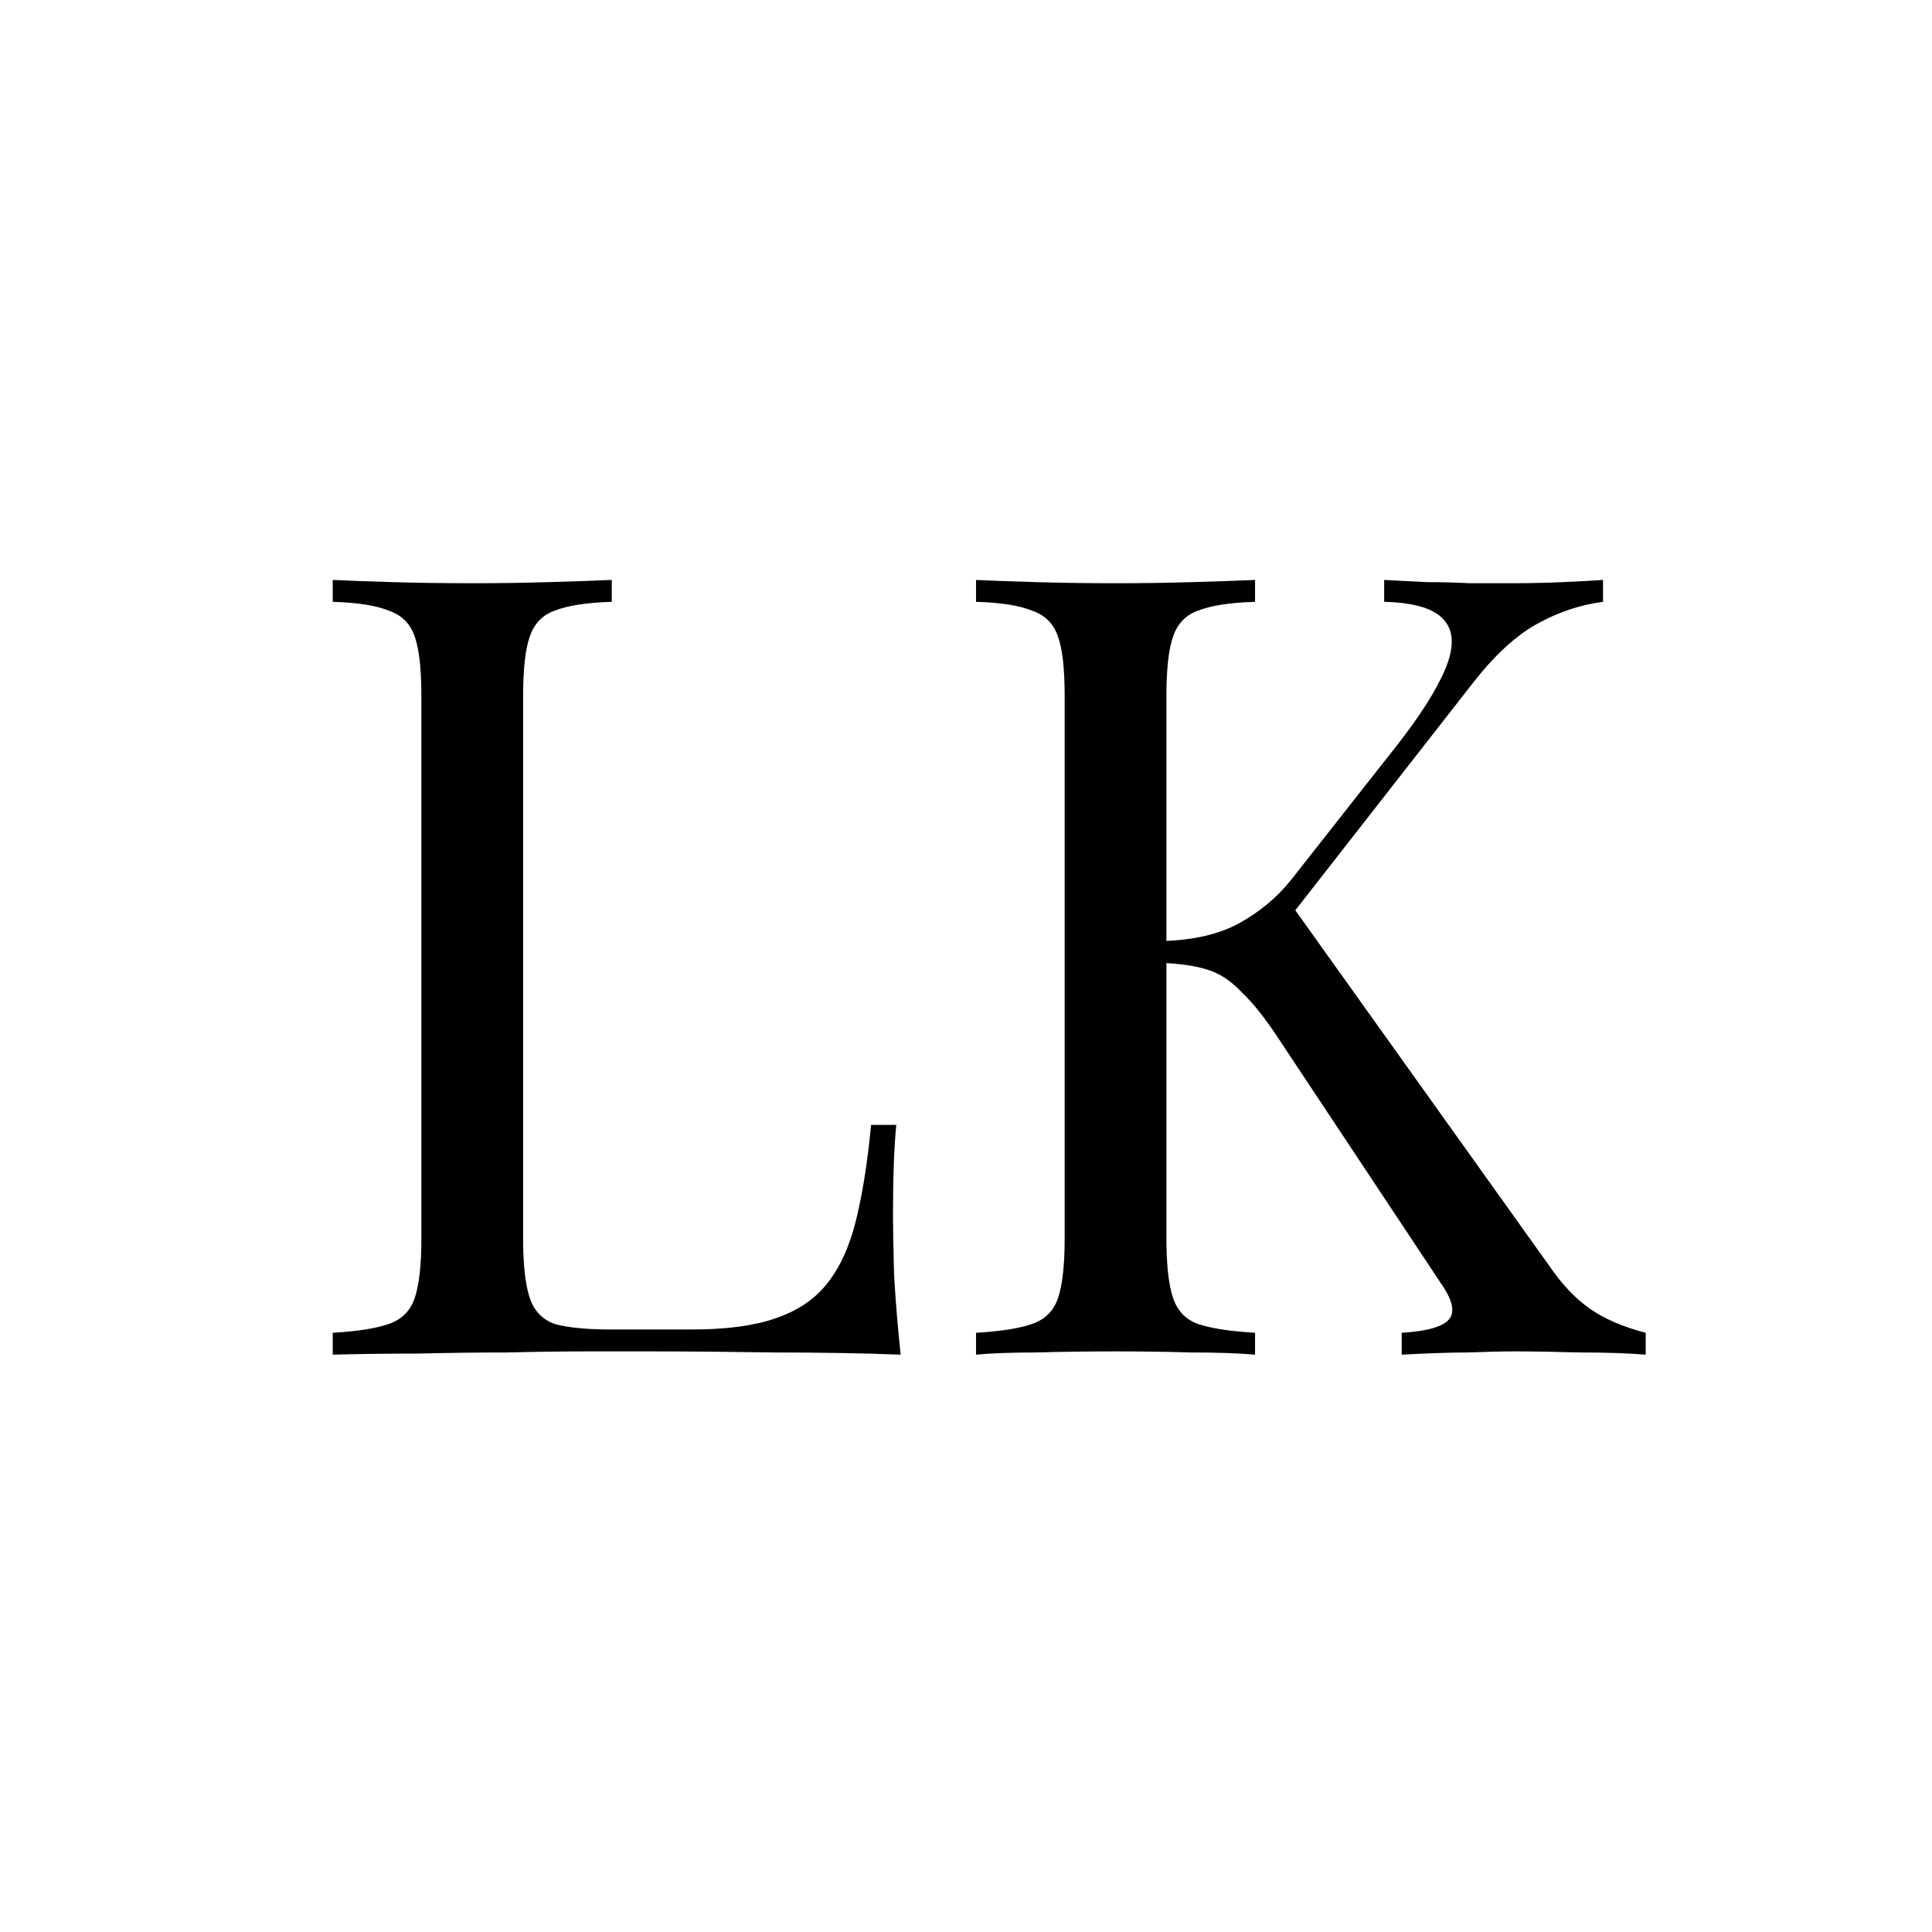 <svg width="512" height="512" viewBox="0 0 512 512" fill="none" xmlns="http://www.w3.org/2000/svg">
<rect width="512" height="512" fill="white"/>
<path d="M162.125 153.692V159.491C155.552 159.685 150.526 160.458 147.046 161.811C143.759 162.971 141.536 165.291 140.376 168.771C139.216 172.057 138.636 177.277 138.636 184.43V328.262C138.636 335.221 139.216 340.441 140.376 343.921C141.536 347.401 143.759 349.721 147.046 350.88C150.526 351.847 155.552 352.33 162.125 352.33H183.294C192.38 352.33 199.726 351.364 205.333 349.431C211.132 347.497 215.675 344.501 218.962 340.441C222.442 336.188 225.052 330.582 226.791 323.622C228.531 316.662 229.885 308.156 230.851 298.103H237.521C236.941 304.096 236.651 312.023 236.651 321.882C236.651 325.555 236.748 330.872 236.941 337.831C237.327 344.597 237.907 351.654 238.681 359C228.821 358.613 217.705 358.42 205.333 358.42C192.96 358.227 181.941 358.13 172.275 358.13C168.021 358.13 162.512 358.13 155.745 358.13C149.173 358.13 142.02 358.227 134.287 358.42C126.554 358.42 118.724 358.517 110.798 358.71C102.872 358.71 95.332 358.807 88.179 359V353.2C94.752 352.814 99.682 352.04 102.968 350.88C106.448 349.721 108.768 347.401 109.928 343.921C111.088 340.441 111.668 335.221 111.668 328.262V184.43C111.668 177.277 111.088 172.057 109.928 168.771C108.768 165.291 106.448 162.971 102.968 161.811C99.682 160.458 94.752 159.685 88.179 159.491V153.692C92.239 153.885 97.555 154.078 104.128 154.272C110.701 154.465 117.758 154.562 125.297 154.562C132.063 154.562 138.733 154.465 145.306 154.272C152.072 154.078 157.679 153.885 162.125 153.692ZM424.818 153.692V159.491C418.825 160.265 413.026 162.198 407.419 165.291C401.813 168.384 396.207 173.507 390.6 180.66L334.634 252.286L341.013 238.077L410.609 335.511C413.896 340.344 417.472 344.114 421.339 346.821C425.205 349.527 430.135 351.654 436.128 353.2V359C431.488 358.613 425.688 358.42 418.729 358.42C411.962 358.227 406.163 358.13 401.33 358.13C398.043 358.13 393.984 358.227 389.15 358.42C384.511 358.42 378.614 358.613 371.461 359V353.2C378.034 352.814 382.191 351.654 383.931 349.721C385.671 347.787 384.994 344.597 381.901 340.151L339.563 276.355C335.697 270.362 332.217 265.915 329.124 263.015C326.224 259.922 323.131 257.892 319.844 256.926C316.751 255.959 312.788 255.379 307.955 255.186V249.386C316.075 249.193 322.841 247.646 328.254 244.746C333.86 241.653 338.5 237.787 342.173 233.147L370.012 197.769C376.391 189.65 380.741 182.787 383.061 177.18C385.381 171.574 385.284 167.321 382.771 164.421C380.258 161.328 374.941 159.685 366.822 159.491V153.692C370.495 153.885 374.265 154.078 378.131 154.272C381.998 154.272 385.767 154.368 389.44 154.562C393.307 154.562 396.883 154.562 400.17 154.562C405.196 154.562 409.836 154.465 414.089 154.272C418.342 154.078 421.919 153.885 424.818 153.692ZM332.604 153.692V159.491C326.031 159.685 321.004 160.458 317.525 161.811C314.238 162.971 312.015 165.291 310.855 168.771C309.695 172.057 309.115 177.277 309.115 184.43V328.262C309.115 335.221 309.695 340.441 310.855 343.921C312.015 347.401 314.238 349.721 317.525 350.88C321.004 352.04 326.031 352.814 332.604 353.2V359C328.157 358.613 322.551 358.42 315.785 358.42C309.212 358.227 302.542 358.13 295.776 358.13C288.236 358.13 281.18 358.227 274.607 358.42C268.034 358.42 262.718 358.613 258.658 359V353.2C265.231 352.814 270.161 352.04 273.447 350.88C276.927 349.721 279.247 347.401 280.407 343.921C281.567 340.441 282.147 335.221 282.147 328.262V184.43C282.147 177.277 281.567 172.057 280.407 168.771C279.247 165.291 276.927 162.971 273.447 161.811C270.161 160.458 265.231 159.685 258.658 159.491V153.692C262.718 153.885 268.034 154.078 274.607 154.272C281.18 154.465 288.236 154.562 295.776 154.562C302.542 154.562 309.212 154.465 315.785 154.272C322.551 154.078 328.157 153.885 332.604 153.692Z" fill="black"/>
</svg>

